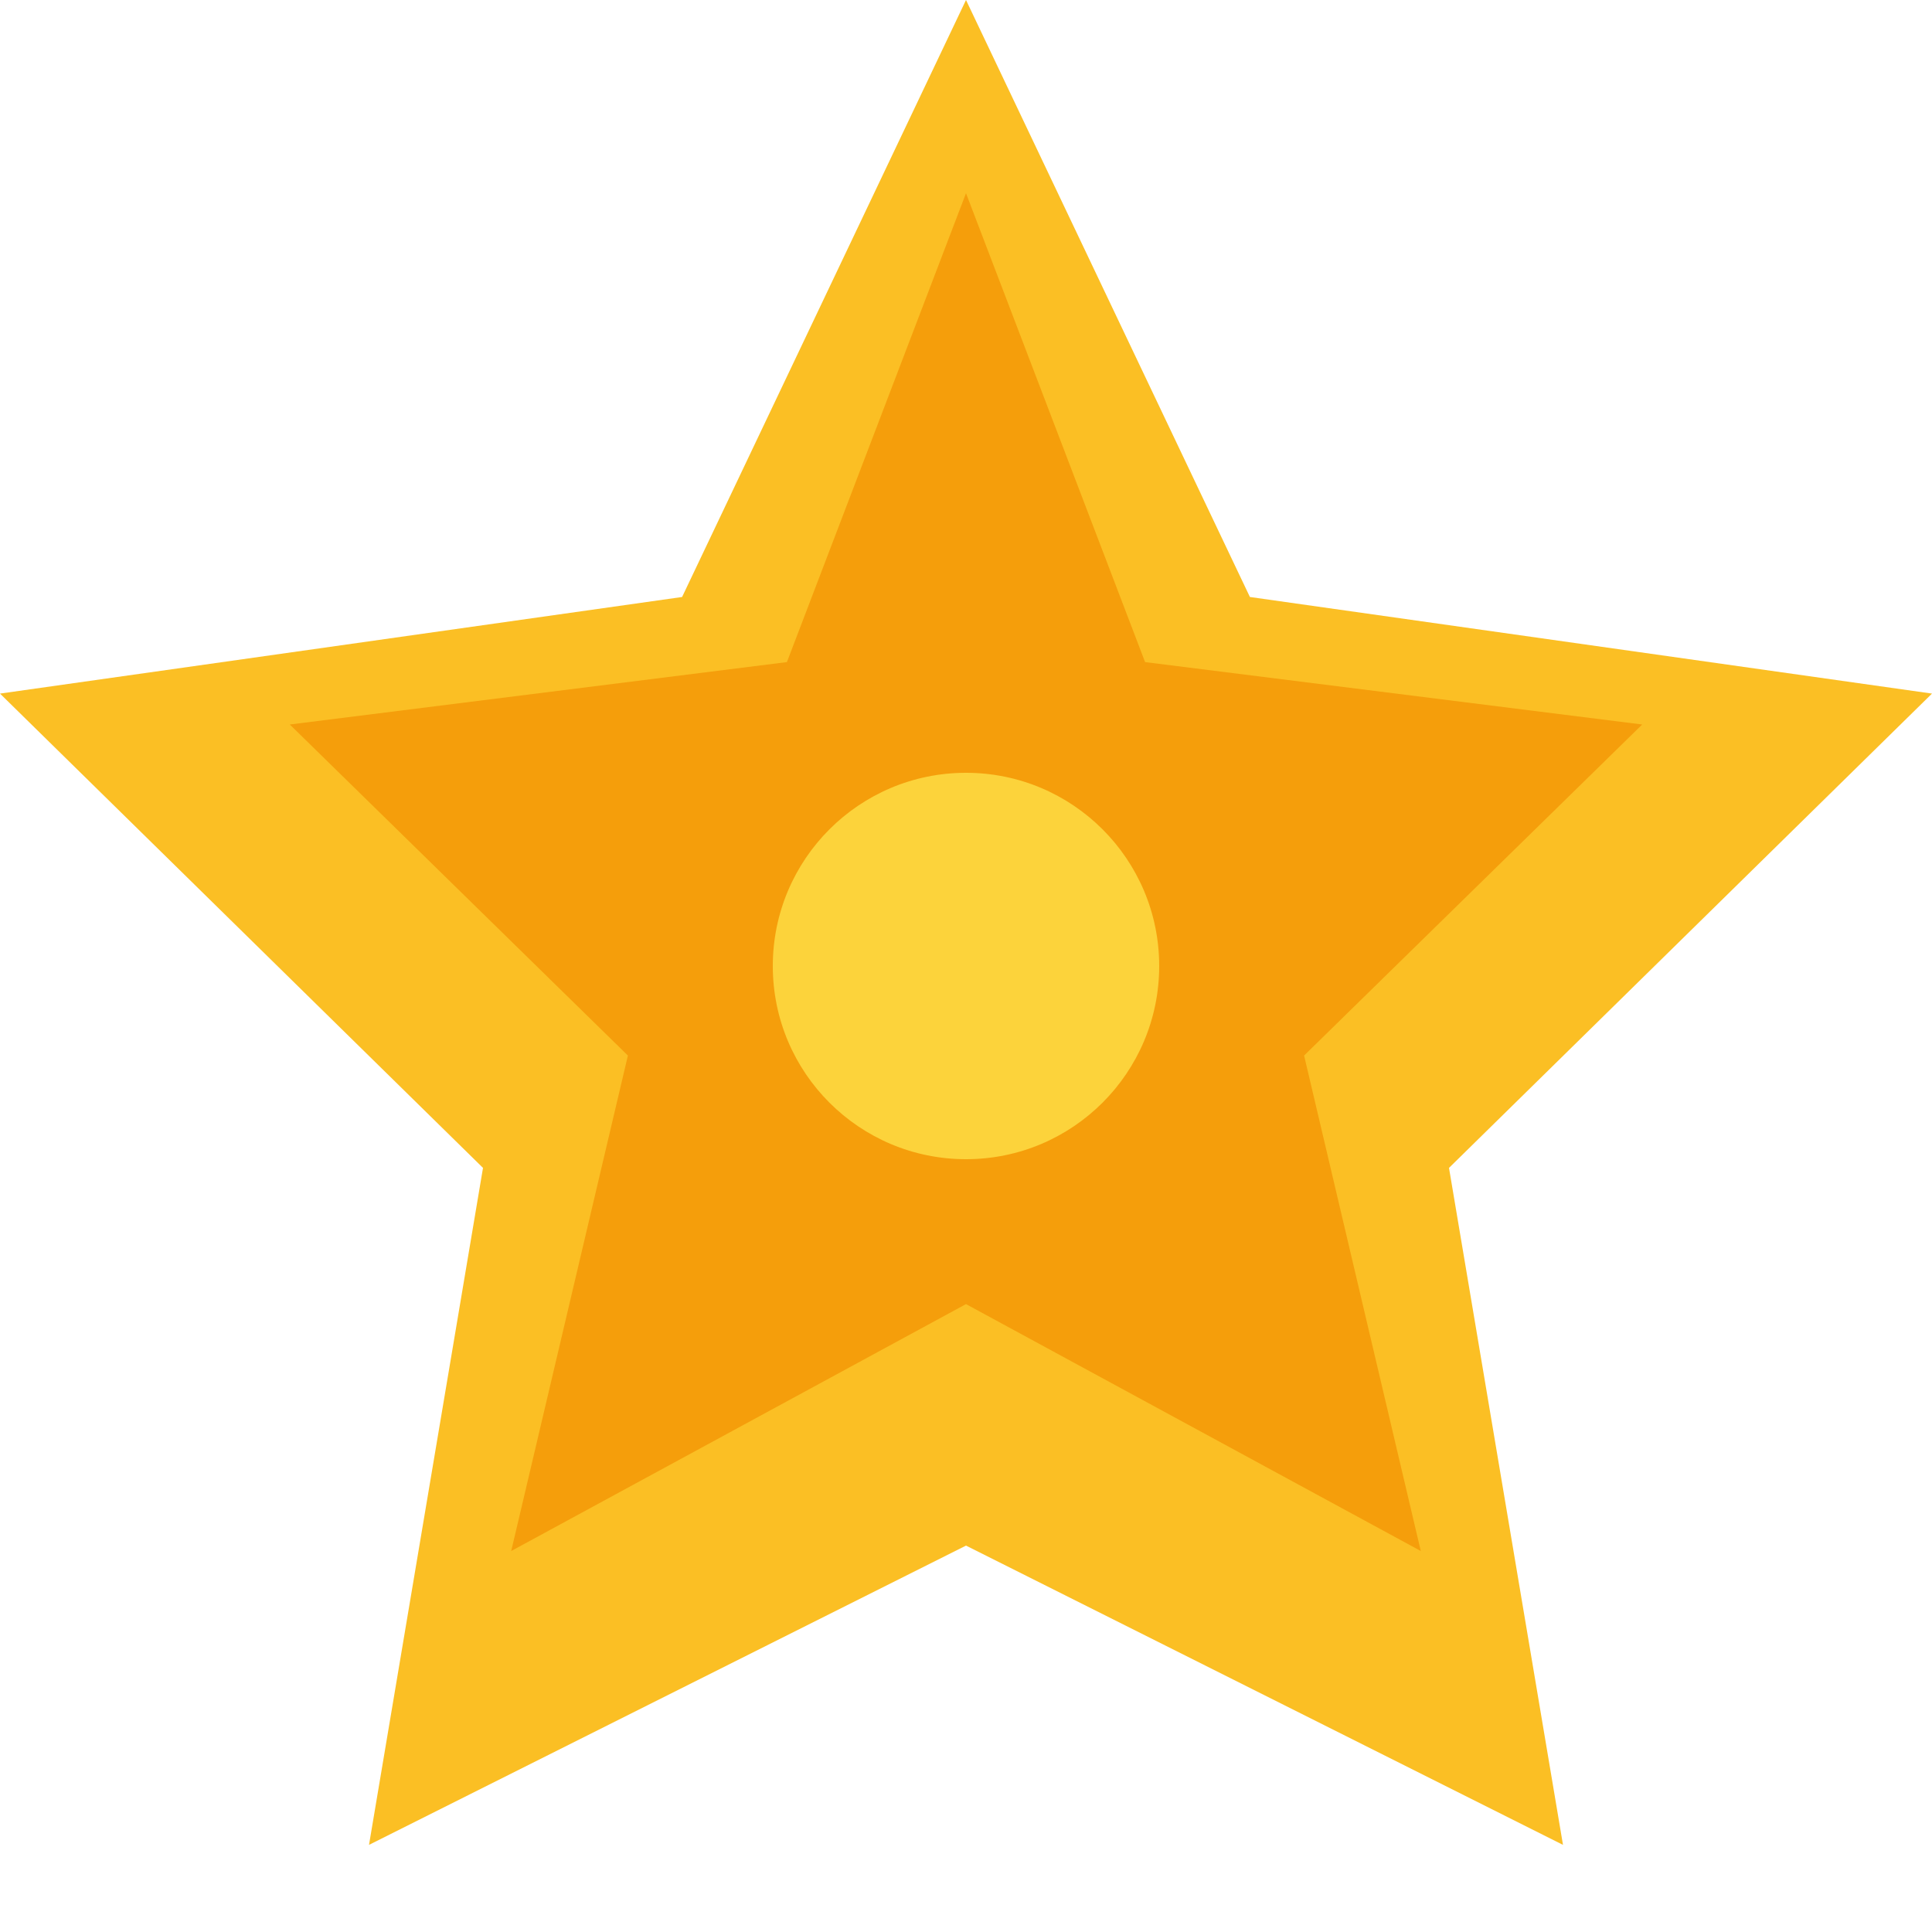 <svg width="20" height="20" viewBox="0 0 20 20" fill="none" xmlns="http://www.w3.org/2000/svg">
  <!-- Star shape -->
  <path d="M10 0 L12.939 6.18 L20 7.18 L15 12.09 L16.18 19.098 L10 16 L3.82 19.098 L5 12.09 L0 7.18 L7.061 6.18 Z" 
        fill="#fbbf24"/>
  
  <!-- Inner highlight -->
  <path d="M10 2 L11.854 6.854 L17 7.5 L13.5 10.927 L14.708 16.056 L10 13.5 L5.292 16.056 L6.5 10.927 L3 7.5 L8.146 6.854 Z" 
        fill="#f59e0b"/>
  
  <!-- Center highlight -->
  <circle cx="10" cy="10" r="2" fill="#fde047" opacity="0.8"/>
</svg>
